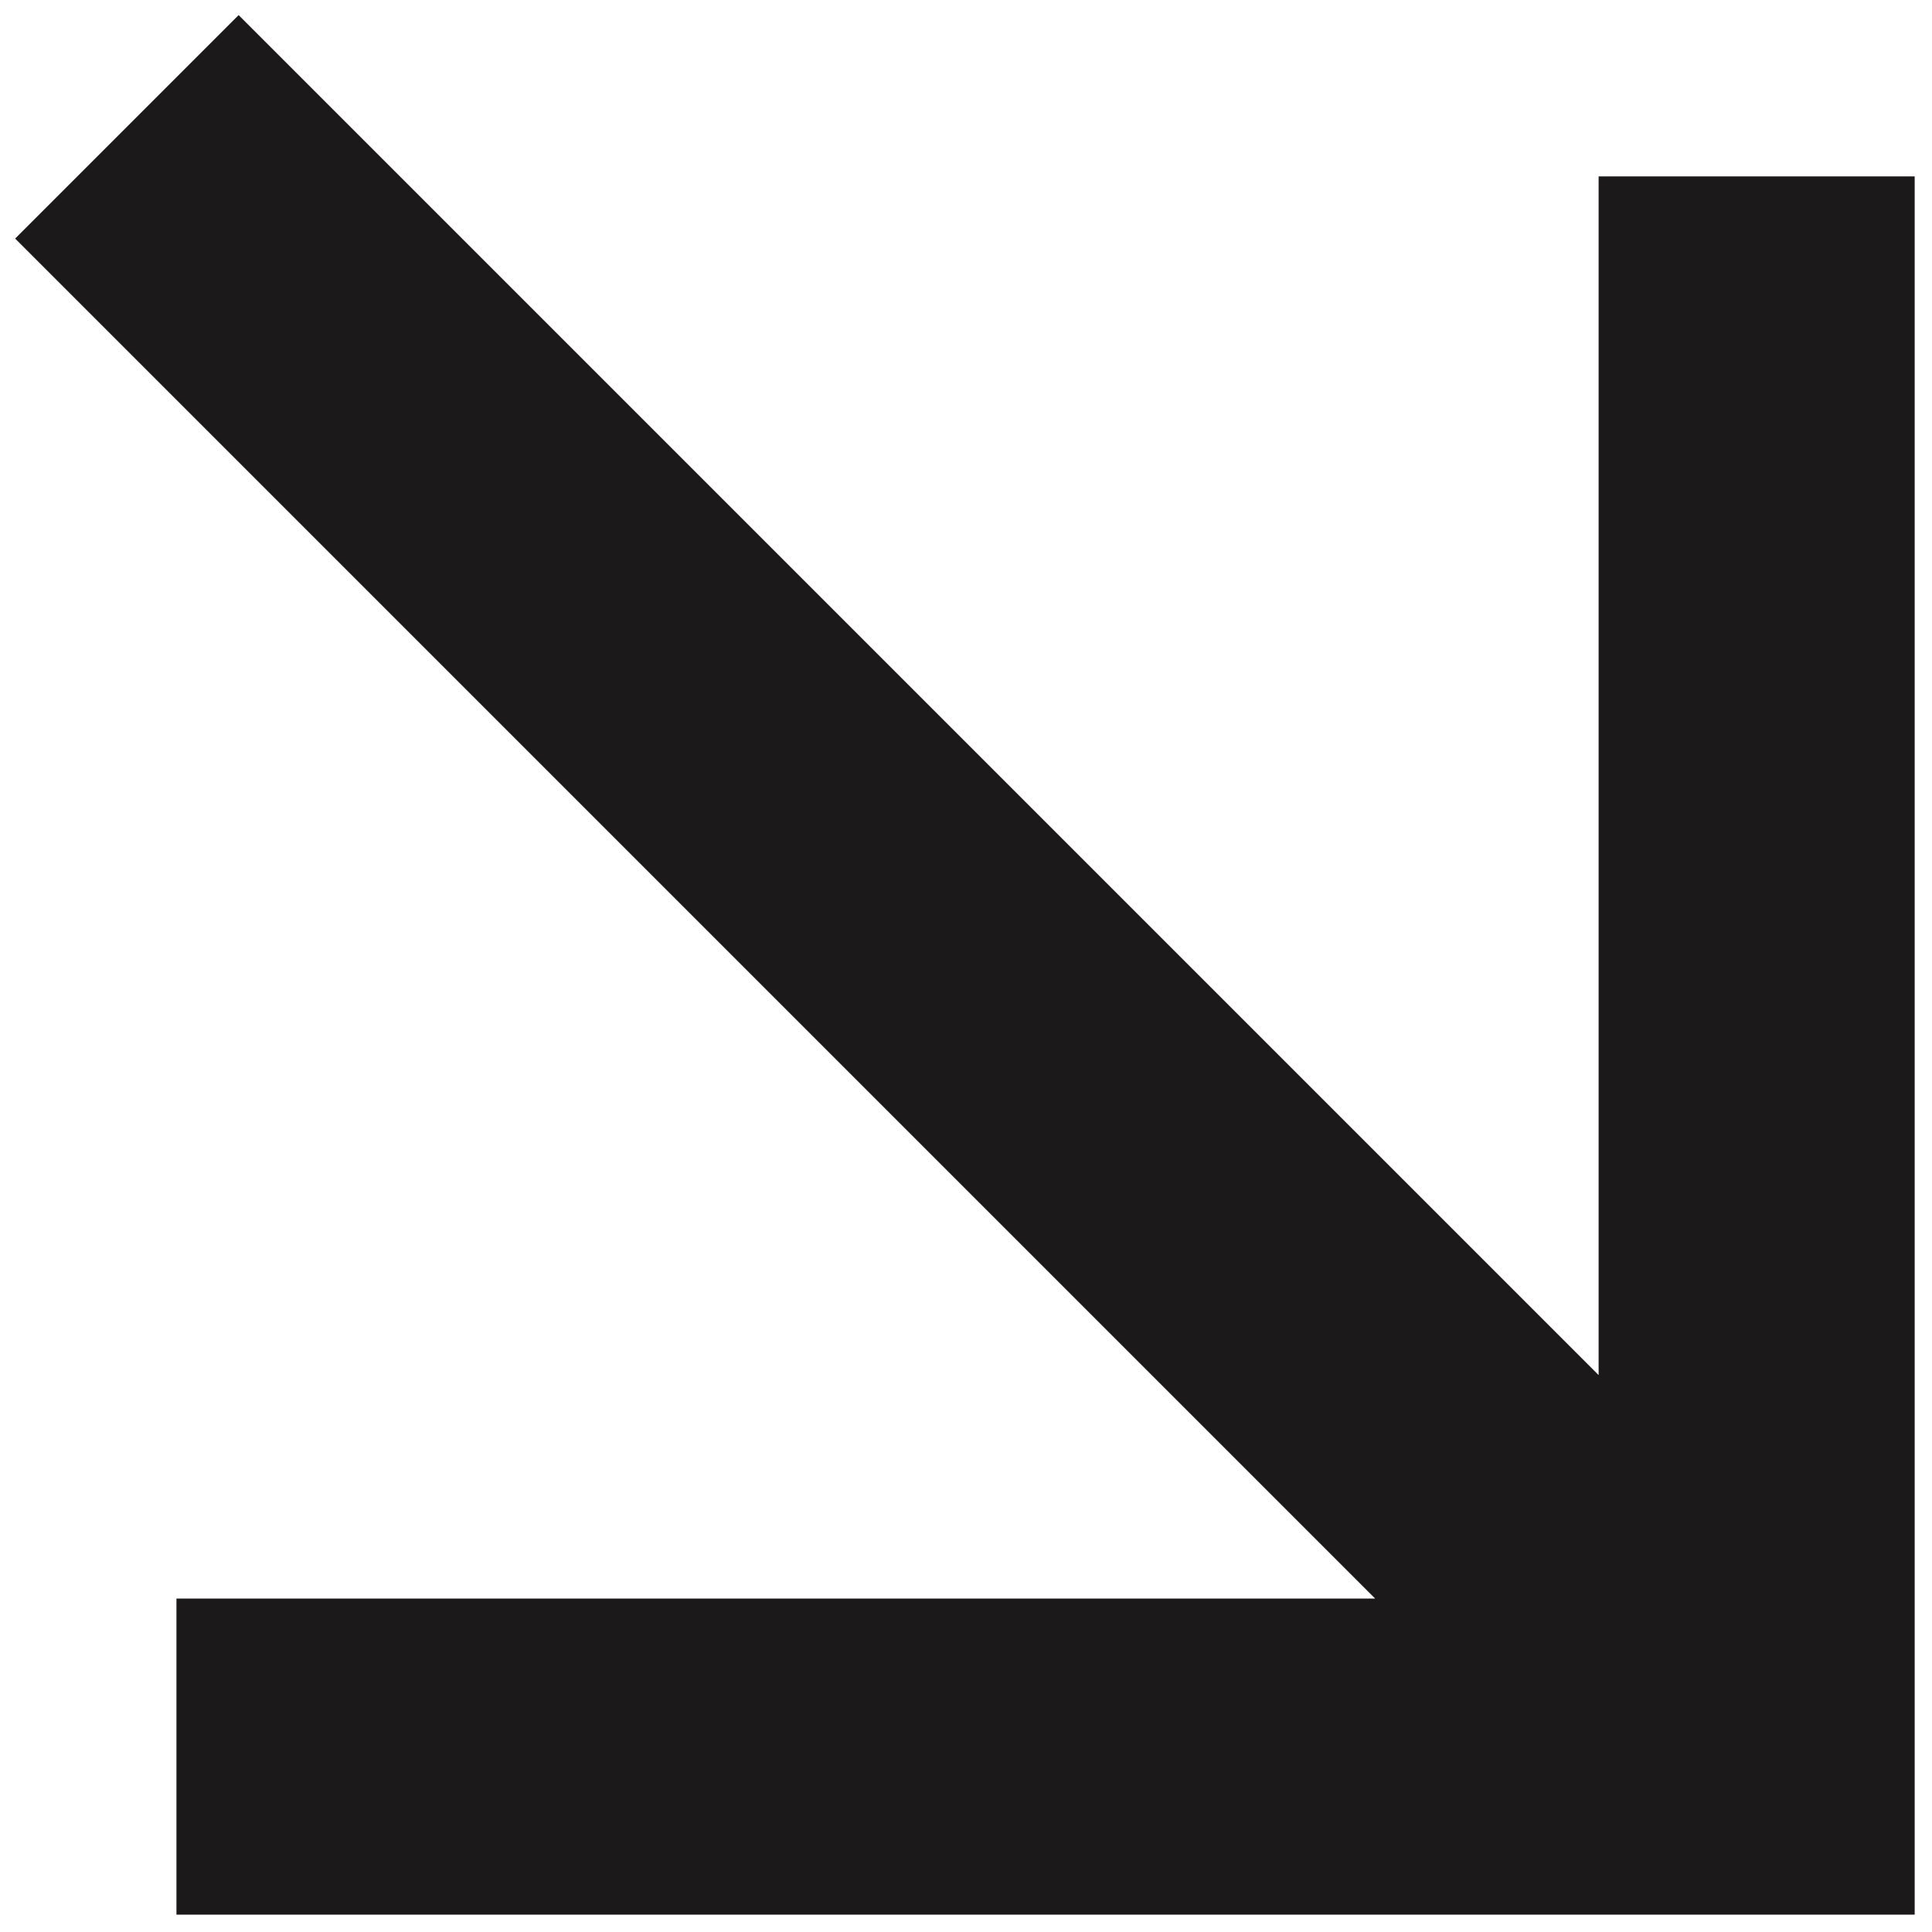 <svg width="27" height="27" viewBox="0 0 27 27" fill="none" xmlns="http://www.w3.org/2000/svg">
<path d="M19.218 22.34L0.212 3.334L3.335 0.211L22.341 19.217V2.465H26.758V26.757H2.466V22.34H19.218Z" fill="#1B1919"/>
</svg>
